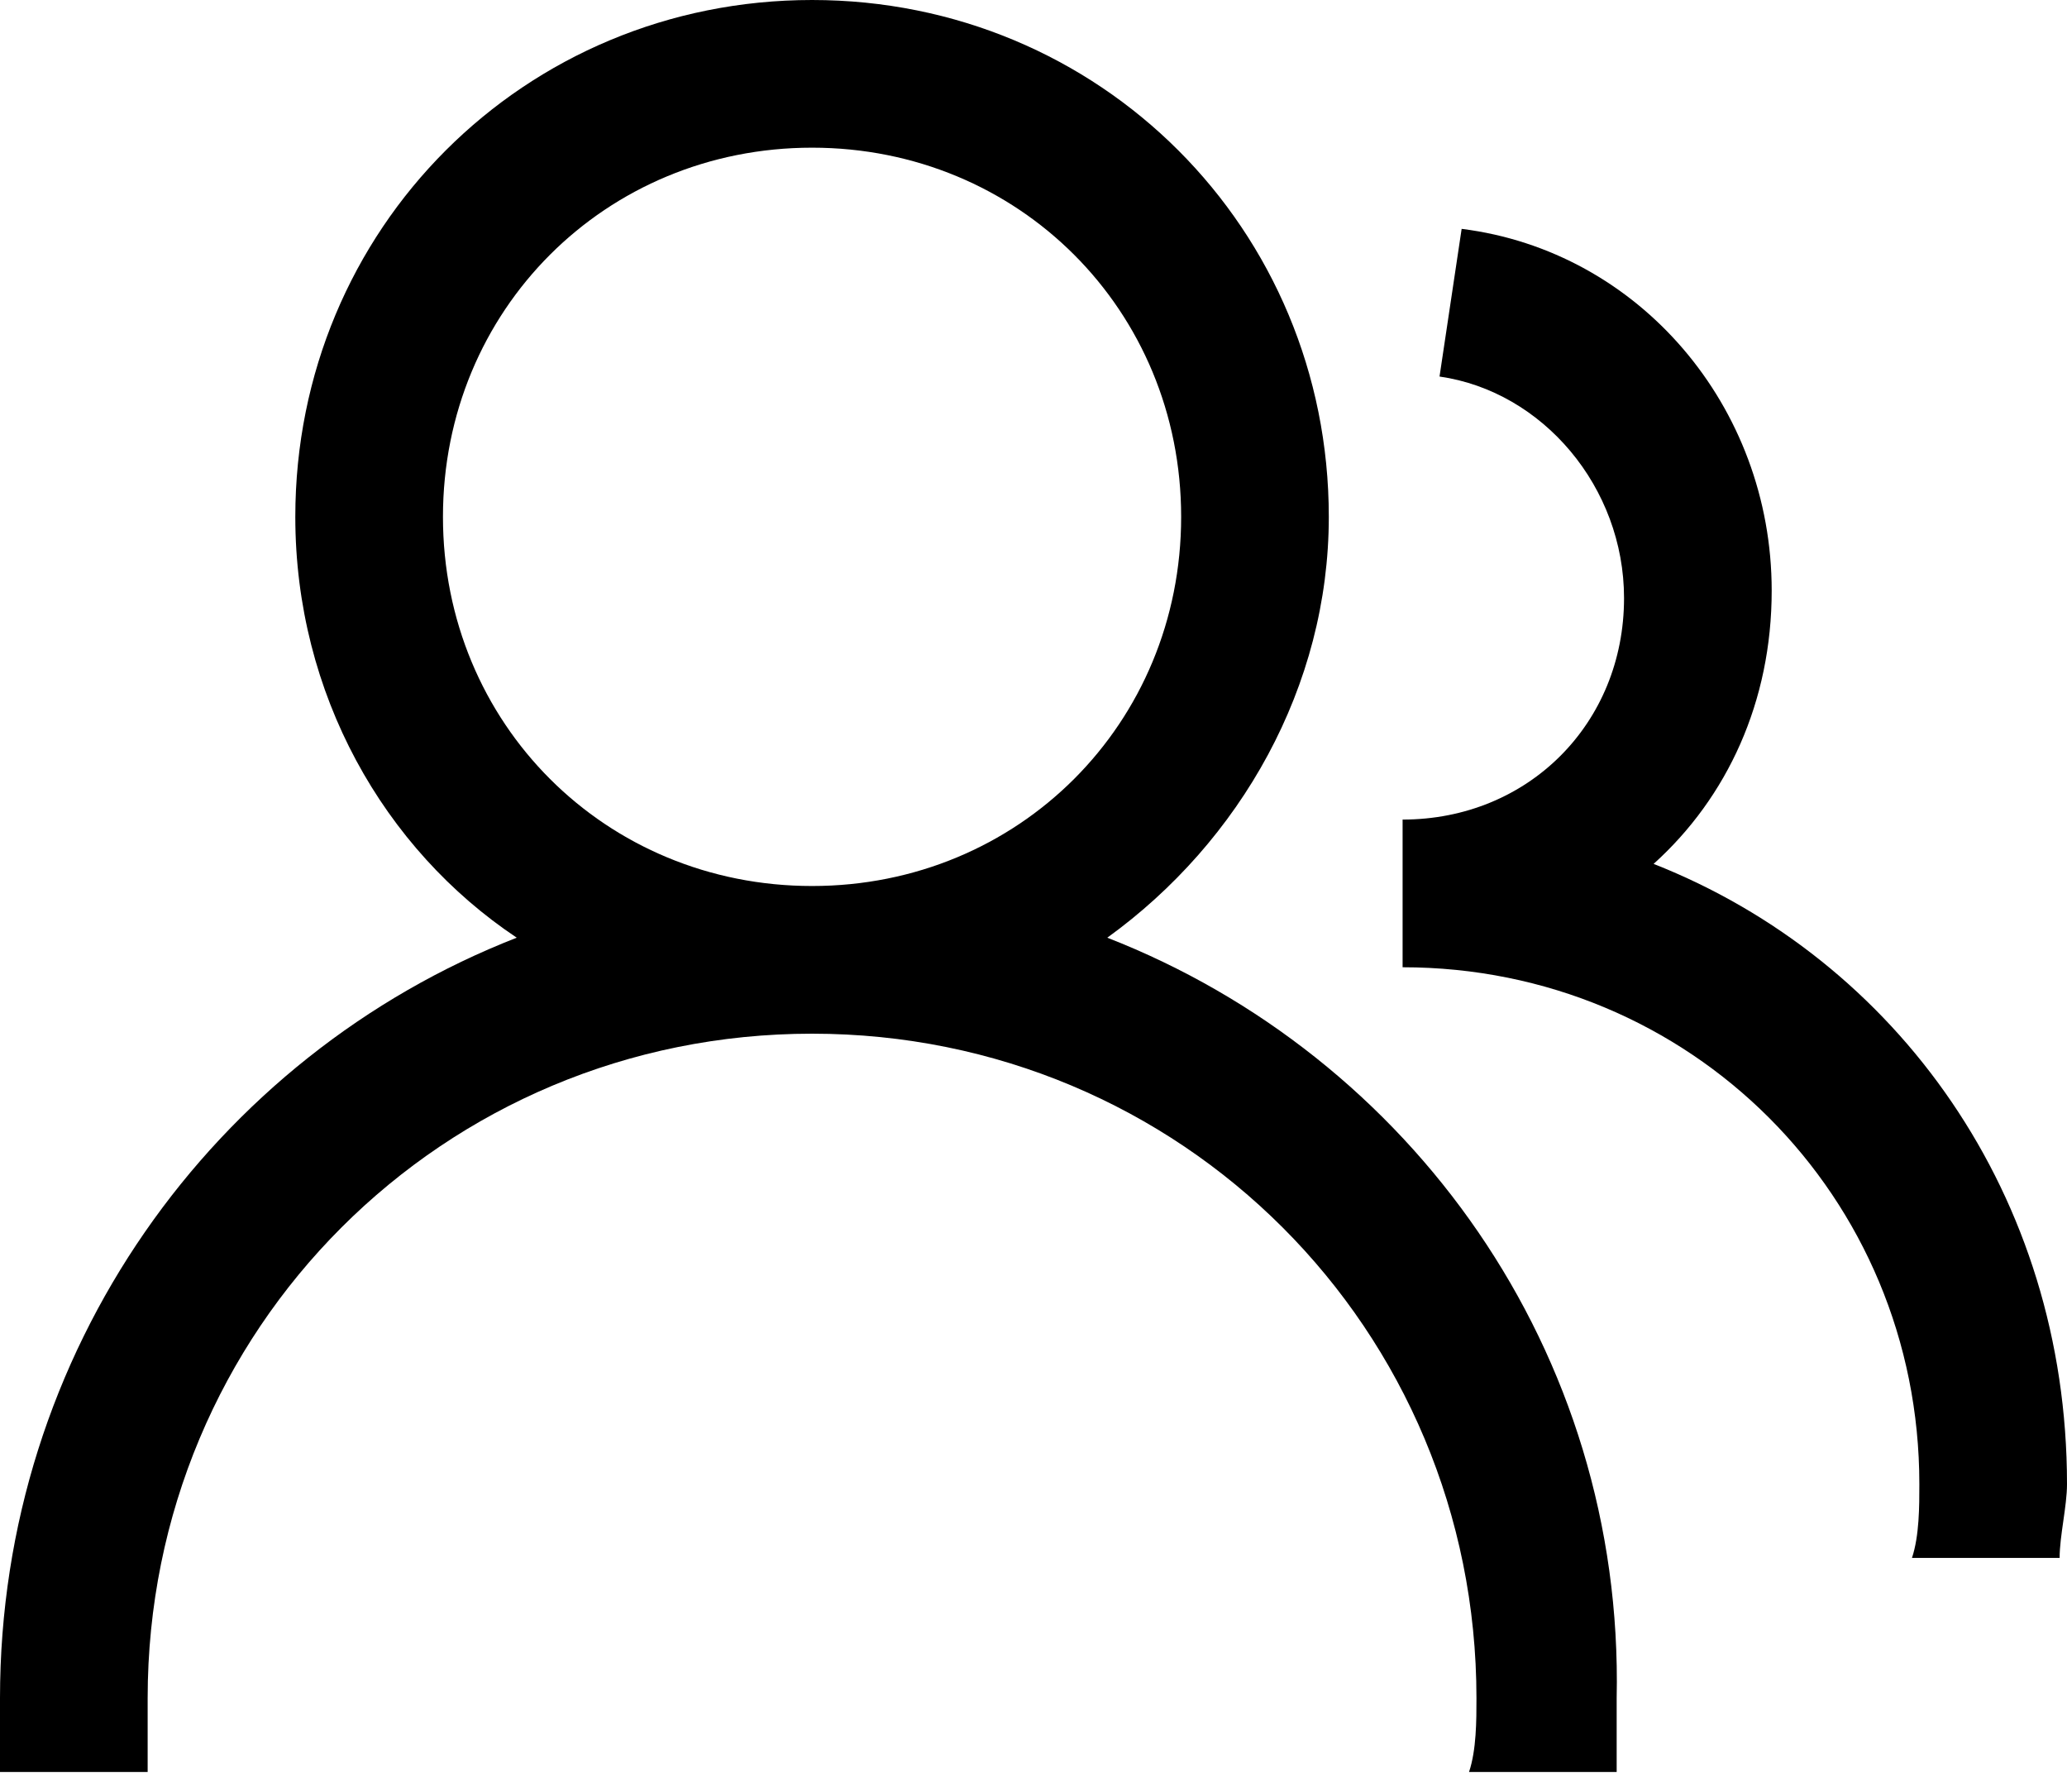 <?xml version="1.0" encoding="UTF-8"?>
<svg width="30px" height="26px" viewBox="0 0 30 26" version="1.1" xmlns="http://www.w3.org/2000/svg" xmlns:xlink="http://www.w3.org/1999/xlink">
    <title>案件处置对象@2x</title>
    <g id="页面1" stroke="none" stroke-width="1" fill="none" fill-rule="evenodd">
        <g id="法律调解系统产品页" transform="translate(-400, -593)" fill="#000000" fill-rule="nonzero">
            <g id="案件处置对象" transform="translate(400, 593)">
                <path d="M16.071,13.607 C18,12.214 19.286,9.964 19.286,7.5 C19.286,3.321 15.964,0 11.786,0 C7.607,0 4.286,3.321 4.286,7.5 C4.286,10.071 5.571,12.321 7.5,13.607 C3.107,15.321 0,19.607 0,24.643 L0,25.714 L2.143,25.714 L2.143,24.643 C2.143,19.286 6.429,15 11.786,15 C17.143,15 21.429,19.286 21.429,24.643 C21.429,24.964 21.429,25.393 21.321,25.714 L23.464,25.714 L23.464,24.643 C23.571,19.607 20.464,15.321 16.071,13.607 Z M11.786,12.857 C8.786,12.857 6.429,10.5 6.429,7.5 C6.429,4.5 8.786,2.143 11.786,2.143 C14.786,2.143 17.143,4.5 17.143,7.5 C17.143,10.5 14.786,12.857 11.786,12.857 Z" id="形状"></path>
                <path d="M24,12.536 C25.071,11.571 25.714,10.179 25.714,8.571 C25.714,5.893 23.786,3.643 21.214,3.321 L20.893,5.464 C22.393,5.679 23.571,7.071 23.571,8.679 C23.571,10.5 22.179,11.893 20.357,11.893 L20.357,14.036 C24.536,14.036 27.857,17.357 27.857,21.536 C27.857,21.857 27.857,22.286 27.75,22.607 L29.893,22.607 C29.893,22.286 30,21.857 30,21.536 C30,17.357 27.536,13.929 24,12.536 Z" id="路径"></path>
            </g>
        </g>
    </g>
</svg>
